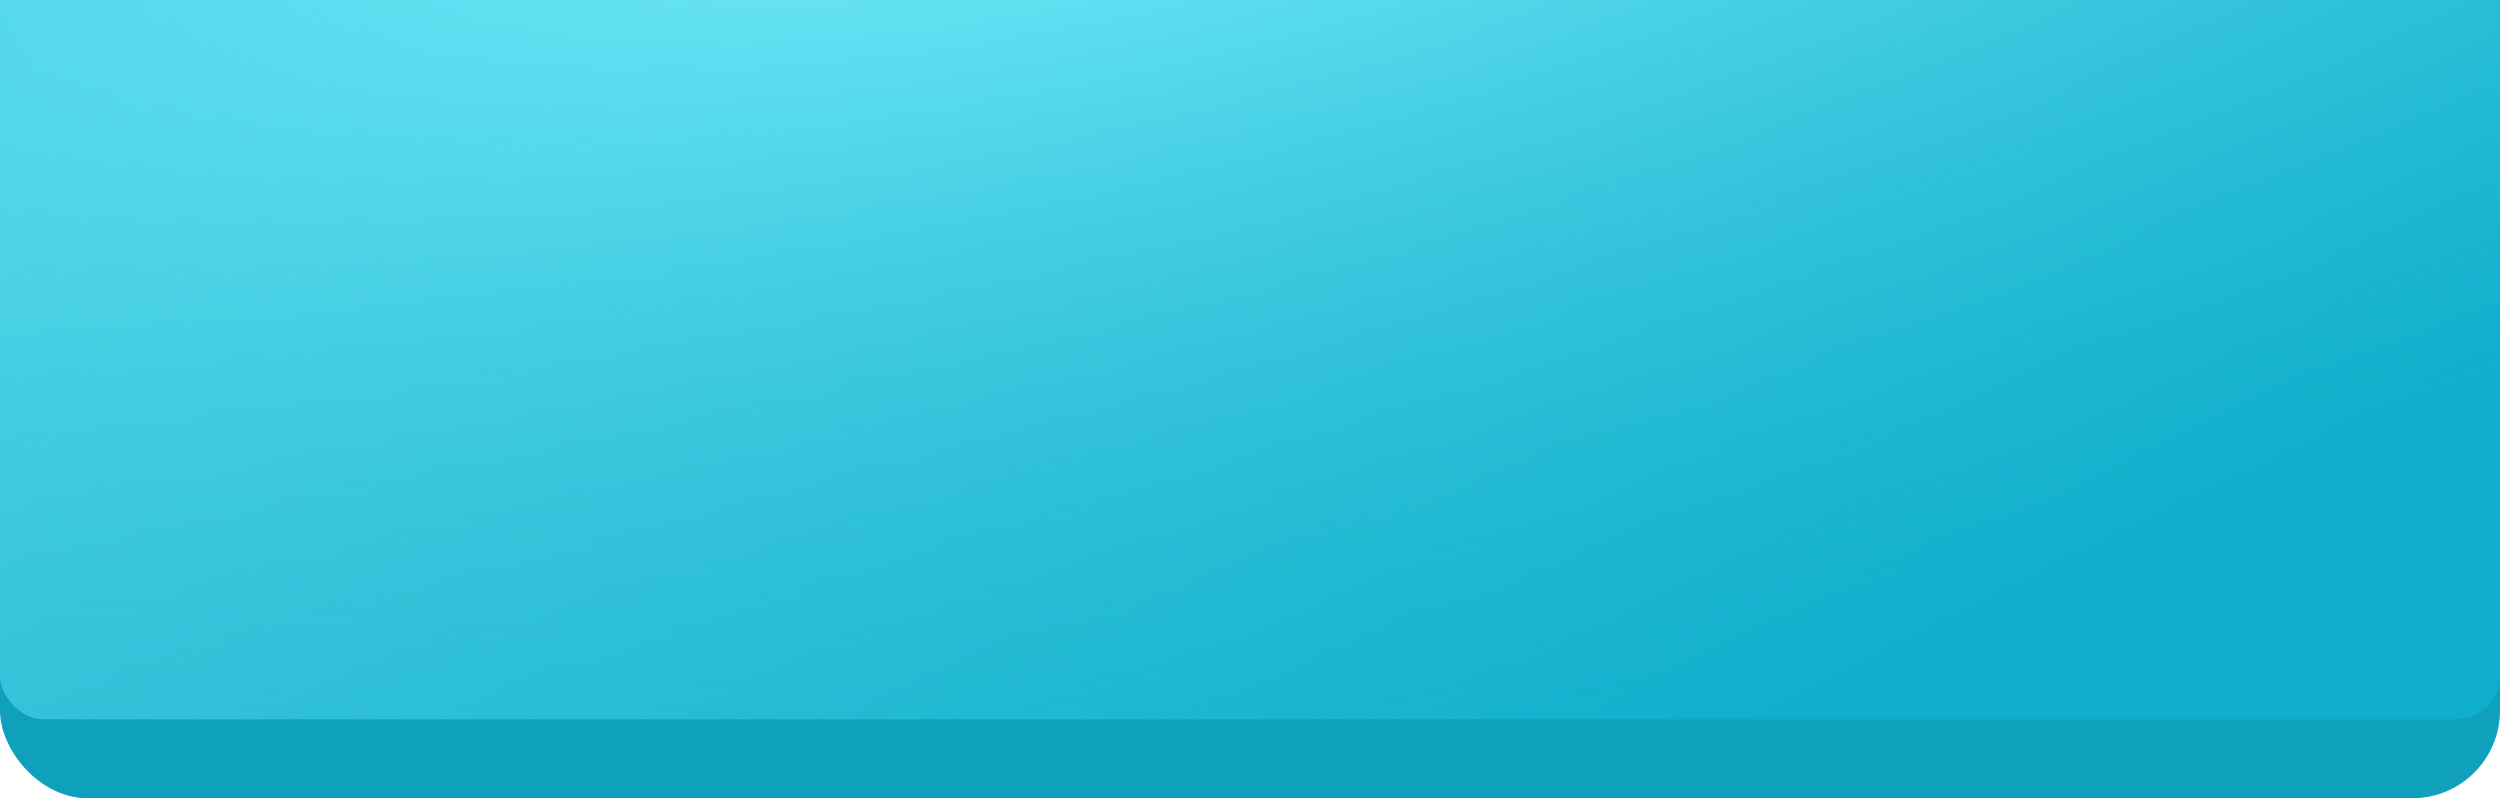 <?xml version="1.0" encoding="UTF-8"?> <svg xmlns="http://www.w3.org/2000/svg" width="285" height="91" viewBox="0 0 285 91" fill="none"> <rect y="4" width="285" height="87" rx="10" fill="#0FA0BB"></rect> <g filter="url(#filter0_i)"> <rect width="285" height="87" rx="5" fill="#0FAECC"></rect> <rect width="285" height="87" rx="5" fill="url(#paint0_linear)"></rect> <rect width="285" height="87" rx="5" fill="url(#paint1_radial)"></rect> </g> <defs> <filter id="filter0_i" x="0" y="-5" width="285" height="92" filterUnits="userSpaceOnUse" color-interpolation-filters="sRGB"> <feFlood flood-opacity="0" result="BackgroundImageFix"></feFlood> <feBlend mode="normal" in="SourceGraphic" in2="BackgroundImageFix" result="shape"></feBlend> <feColorMatrix in="SourceAlpha" type="matrix" values="0 0 0 0 0 0 0 0 0 0 0 0 0 0 0 0 0 0 127 0" result="hardAlpha"></feColorMatrix> <feOffset dy="-5"></feOffset> <feGaussianBlur stdDeviation="15"></feGaussianBlur> <feComposite in2="hardAlpha" operator="arithmetic" k2="-1" k3="1"></feComposite> <feColorMatrix type="matrix" values="0 0 0 0 0.322 0 0 0 0 0.831 0 0 0 0 0.89 0 0 0 0.7 0"></feColorMatrix> <feBlend mode="normal" in2="shape" result="effect1_innerShadow"></feBlend> </filter> <linearGradient id="paint0_linear" x1="83" y1="-28" x2="155.765" y2="116.089" gradientUnits="userSpaceOnUse"> <stop stop-color="#52D4E3"></stop> <stop offset="1" stop-color="#0FAECC"></stop> </linearGradient> <radialGradient id="paint1_radial" cx="0" cy="0" r="1" gradientUnits="userSpaceOnUse" gradientTransform="translate(122 -17) rotate(79.875) scale(113.772 372.7)"> <stop stop-color="#7CF1FF"></stop> <stop offset="1" stop-color="#0FAECC" stop-opacity="0"></stop> </radialGradient> </defs> </svg> 